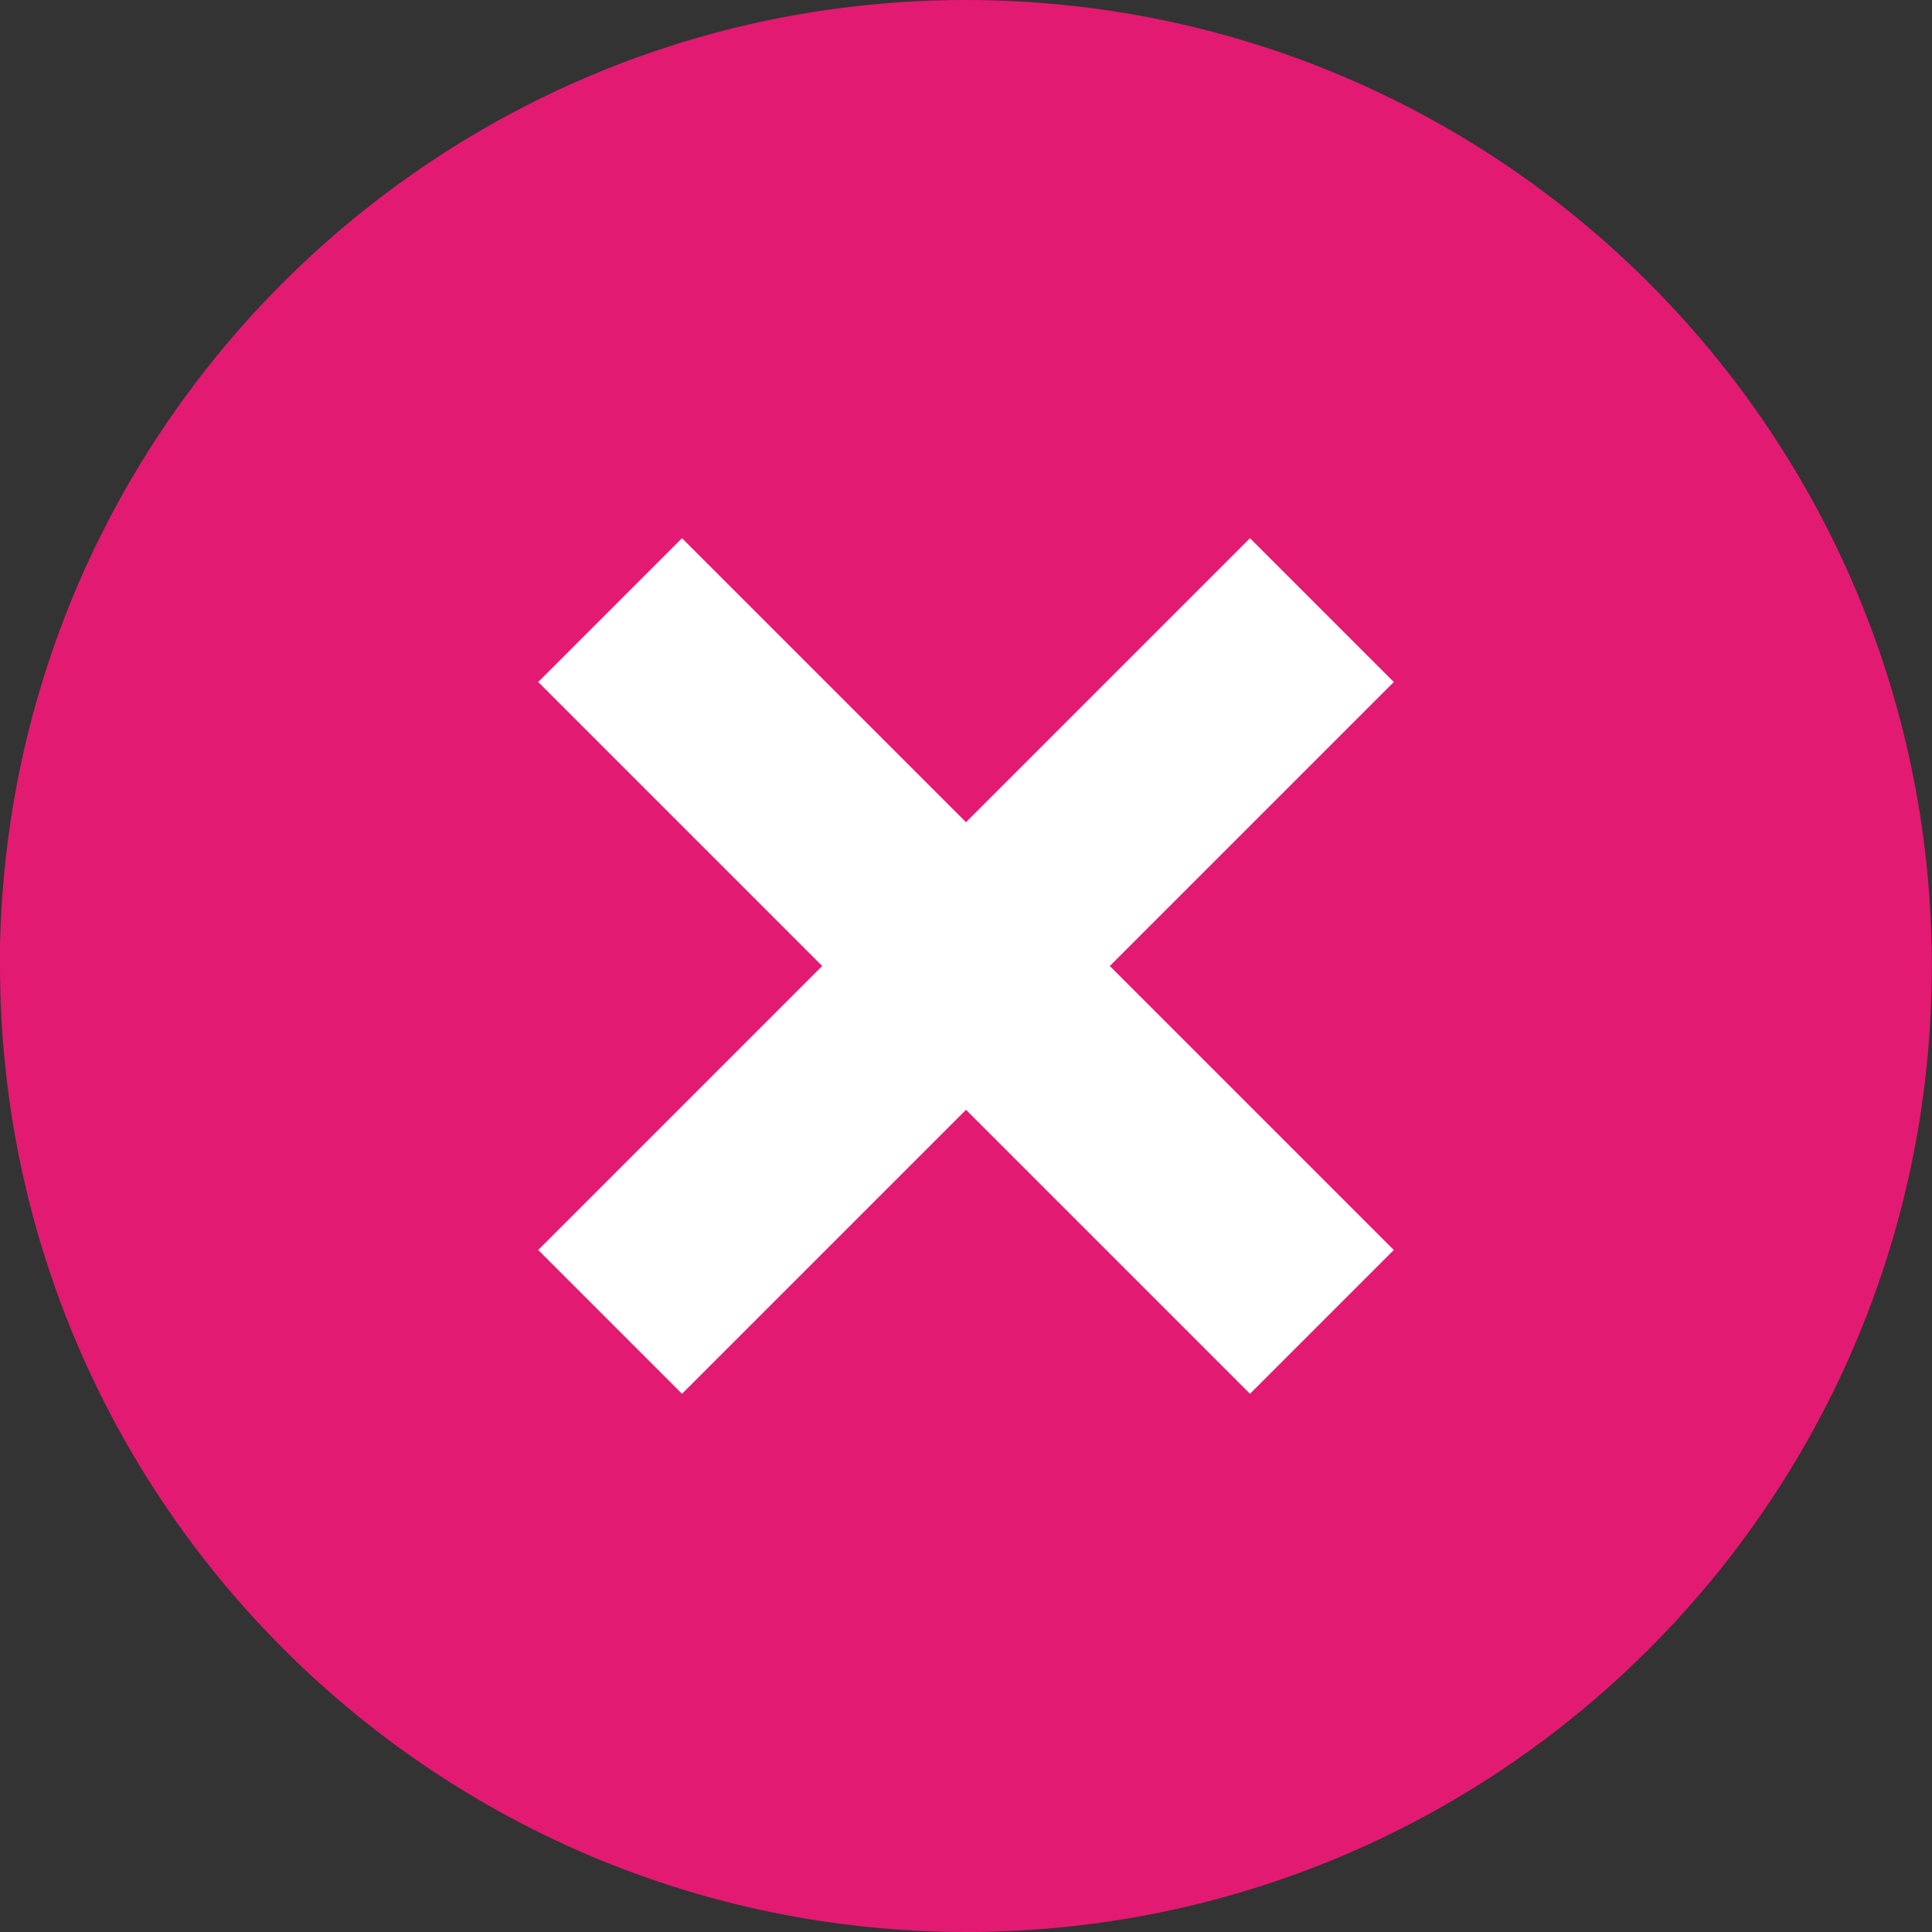 <svg width="19" height="19" viewBox="0 0 19 19" fill="none" xmlns="http://www.w3.org/2000/svg">
<rect x="0" y="0" width="19" height="19" fill="#333333" stroke="none"/>
<path d="M9.5 19C4.256 18.994 0.006 14.744 0 9.5V9.31C0.104 4.089 4.403 -0.068 9.624 0.001C14.845 0.07 19.032 4.34 18.998 9.562C18.964 14.784 14.722 18.999 9.5 19Z" fill="#E31A71"/>
<path d="M6 13L13 6" stroke="white" stroke-width="2"/>
<path d="M13 13L6 6" stroke="white" stroke-width="2"/>
</svg>
